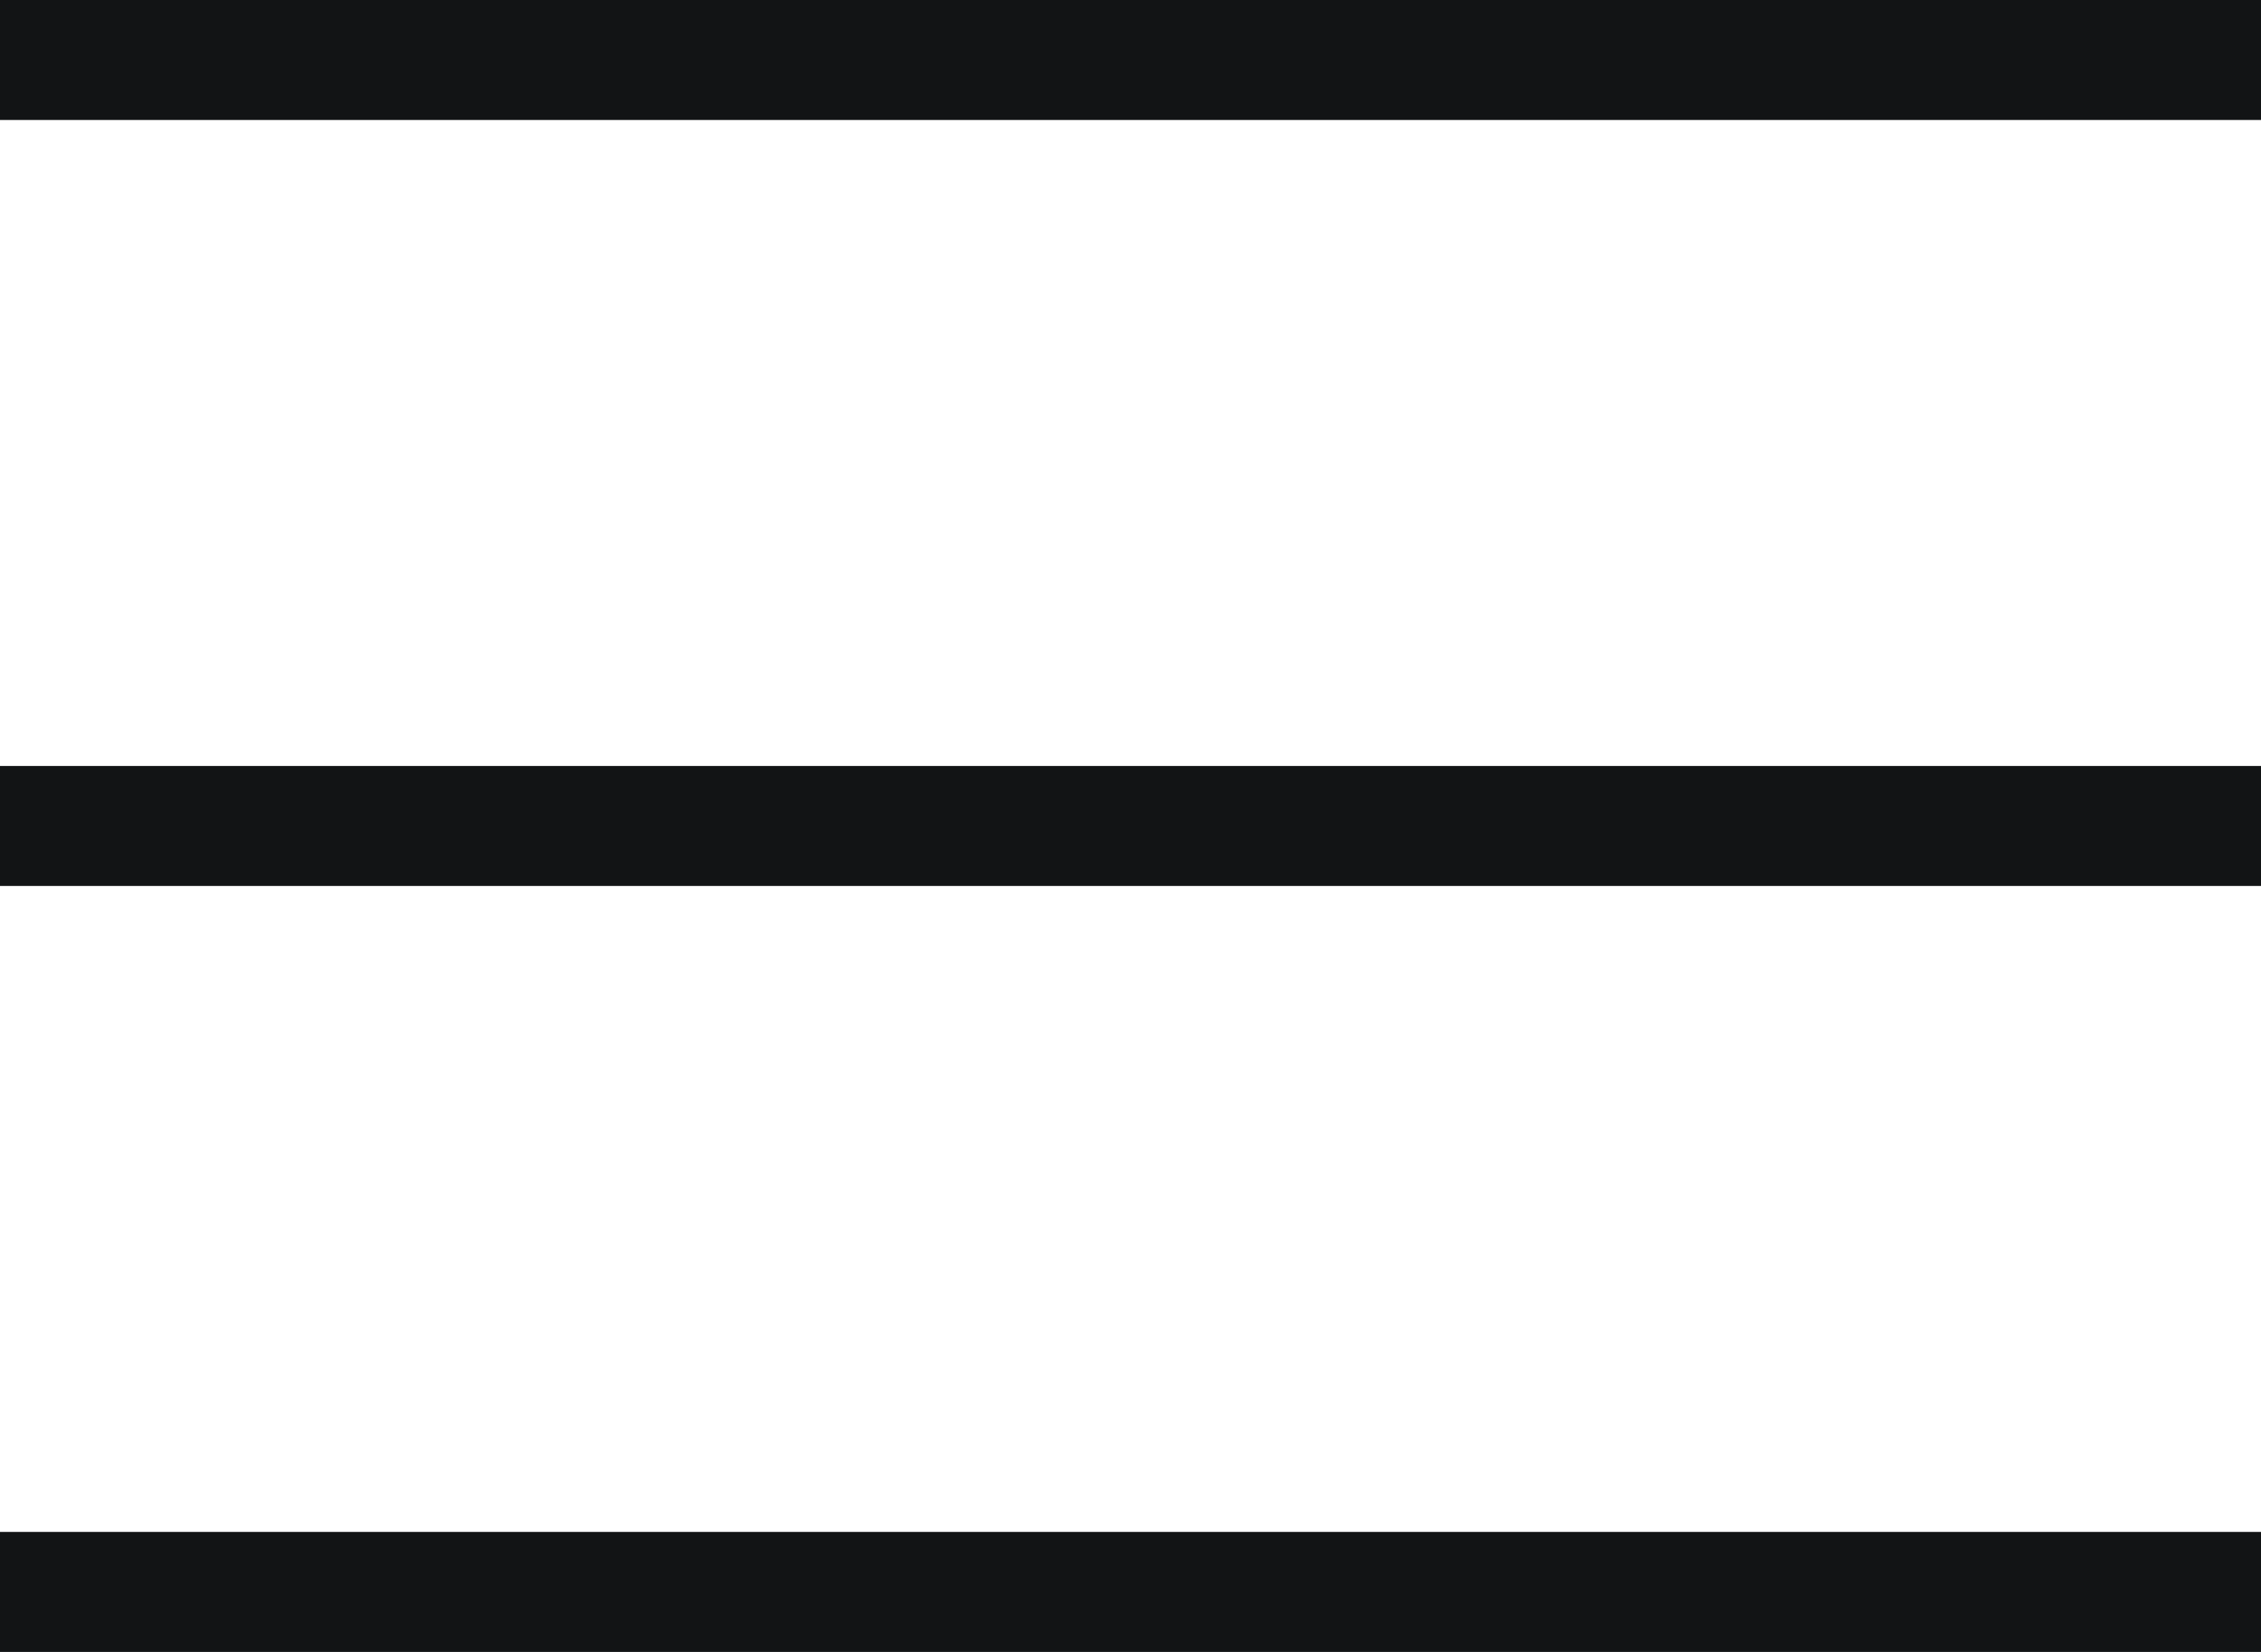 <?xml version="1.0" encoding="UTF-8"?><svg xmlns="http://www.w3.org/2000/svg" viewBox="0 0 26 19"><defs><style>.d{fill:#121415;}</style></defs><g id="a"/><g id="b"><g id="c"><g><rect class="d" width="26" height="1.38"/><rect class="d" y="8.81" width="26" height="1.38"/><rect class="d" y="17.62" width="26" height="1.38"/></g></g></g></svg>